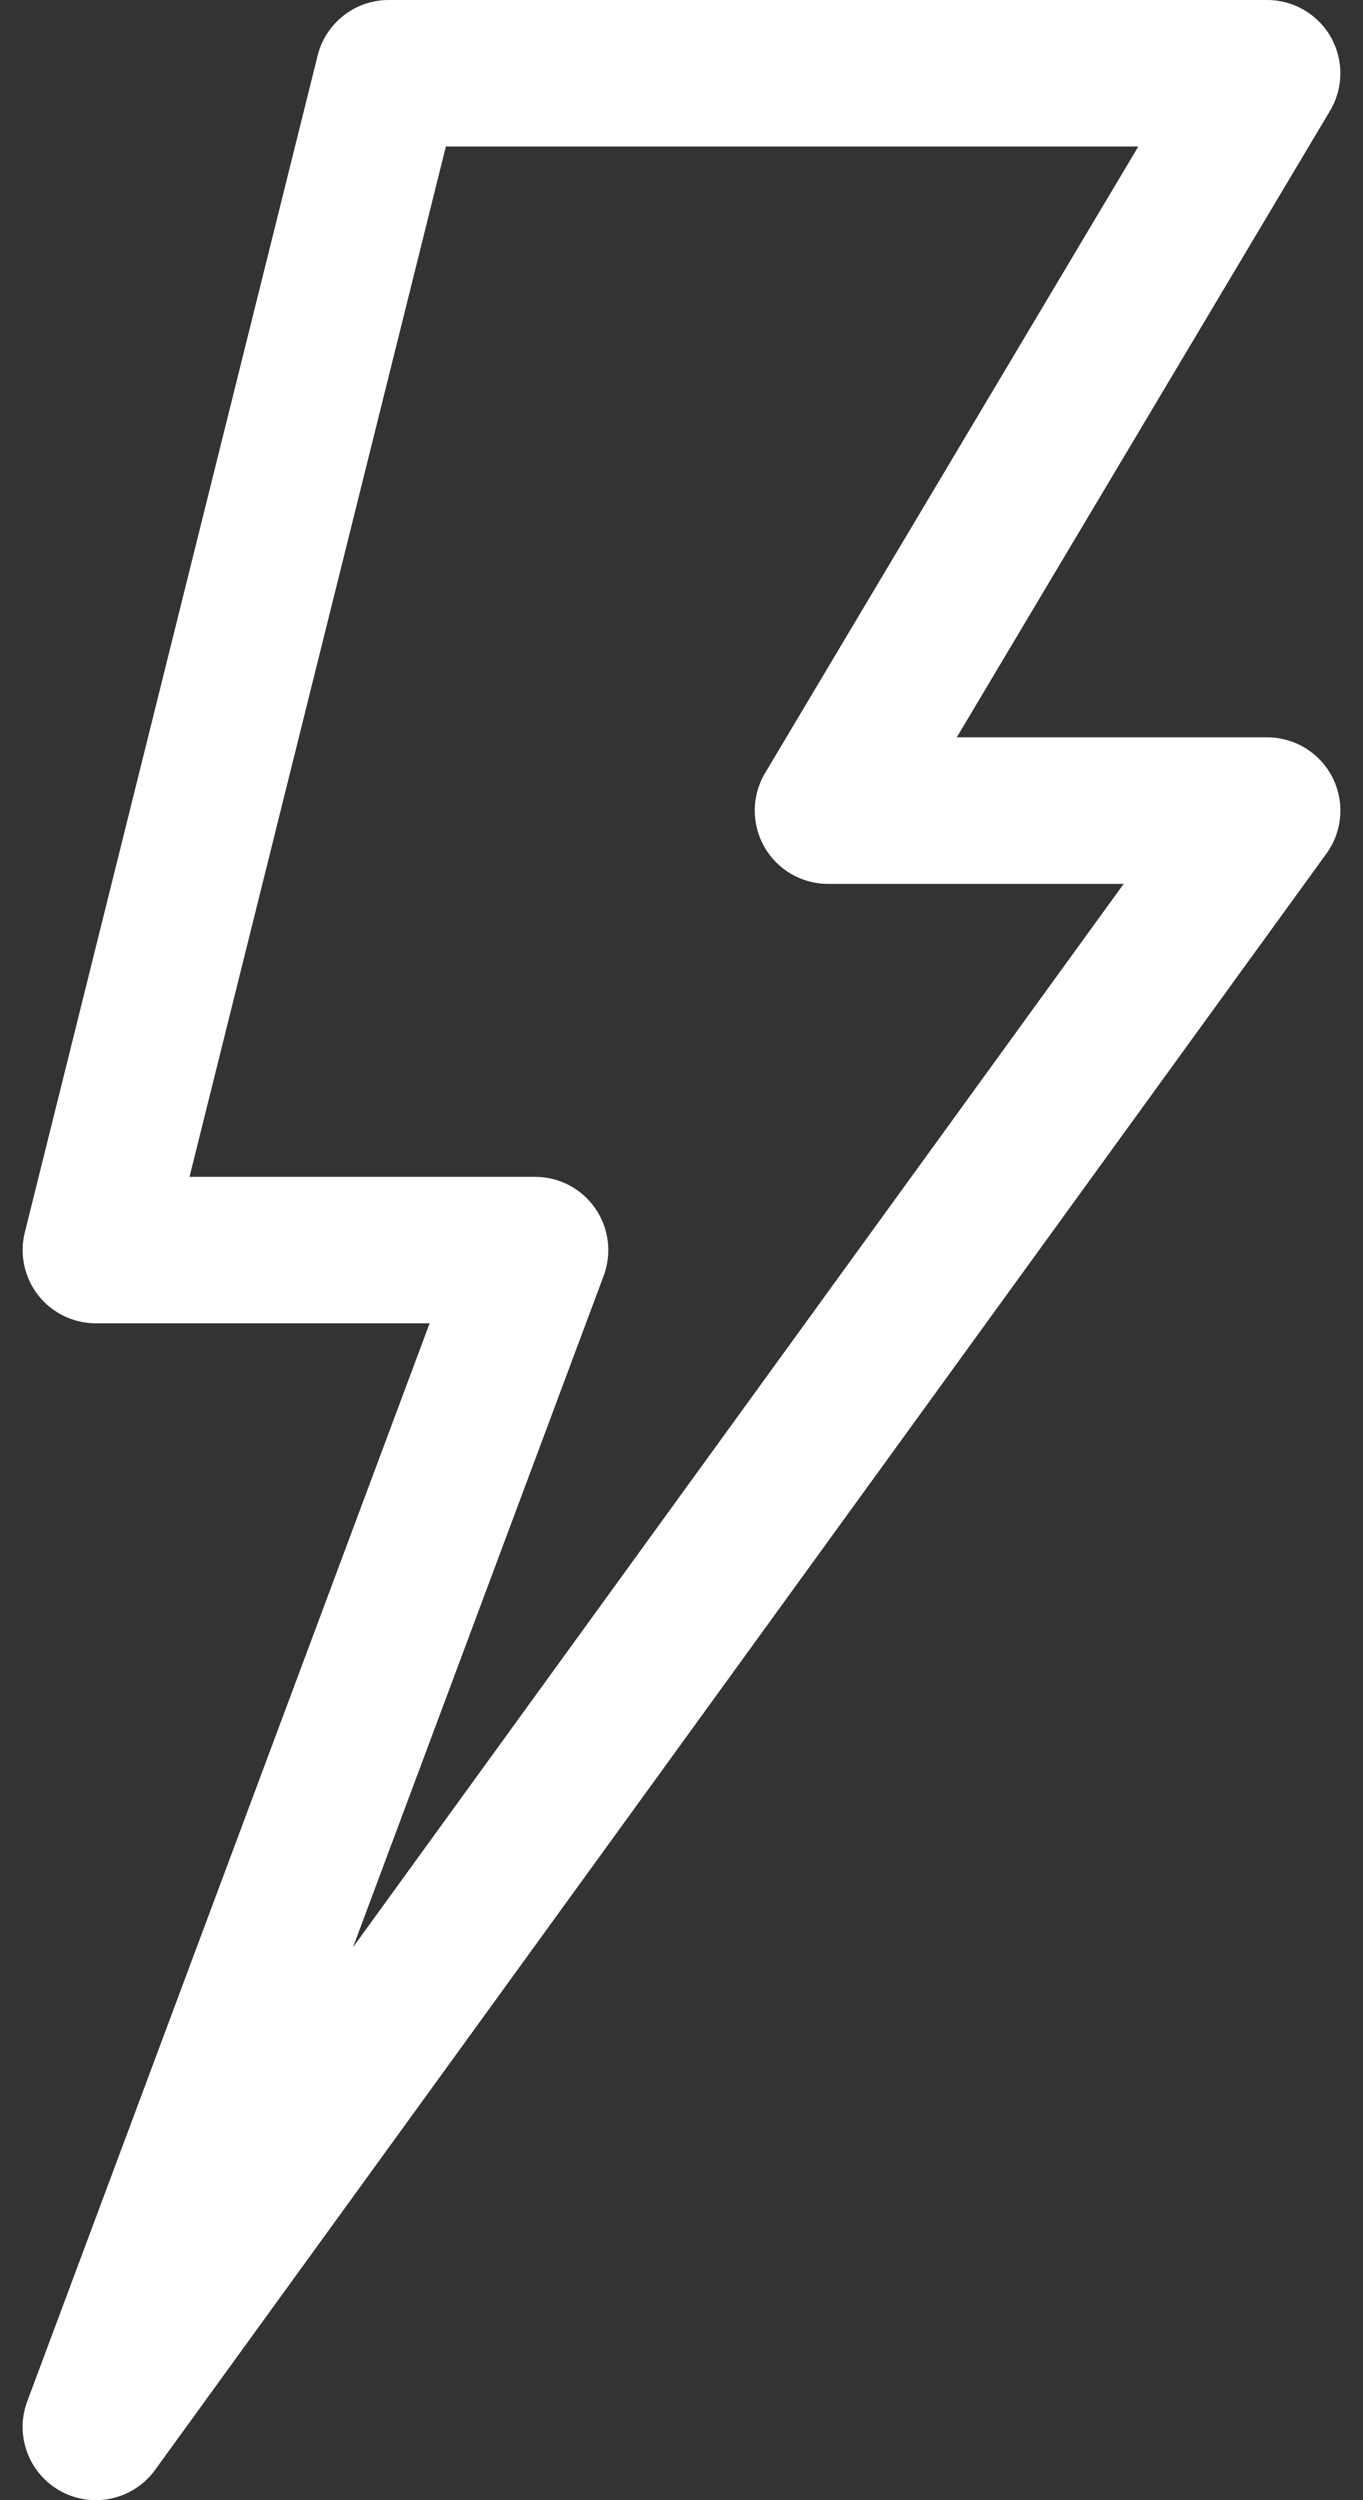 <svg width="24" height="44" viewBox="0 0 24 44" fill="none" xmlns="http://www.w3.org/2000/svg">
<rect x="0" y="0" width="24" height="44" fill="#333333" stroke="none"/>
<g id="Group">
<path id="Vector" d="M1.078 43.847C1.648 44.152 2.354 43.988 2.731 43.467L23.356 15.022C23.641 14.63 23.681 14.111 23.461 13.68C23.241 13.248 22.797 12.976 22.313 12.976H16.847L23.42 1.949C23.657 1.551 23.662 1.055 23.433 0.652C23.204 0.249 22.776 0 22.313 0H6.844C6.252 0 5.736 0.403 5.593 0.978L0.437 21.689C0.341 22.073 0.428 22.481 0.672 22.794C0.916 23.106 1.291 23.289 1.688 23.289H7.565L0.48 42.26C0.254 42.864 0.51 43.542 1.078 43.847ZM10.63 22.451C10.777 22.055 10.722 21.612 10.481 21.265C10.24 20.918 9.845 20.711 9.422 20.711H3.337L7.851 2.578H20.044L13.471 13.606C13.234 14.004 13.229 14.499 13.458 14.902C13.687 15.306 14.115 15.555 14.578 15.555H19.786L6.216 34.269L10.63 22.451Z" fill="white"/>
</g>
</svg>
